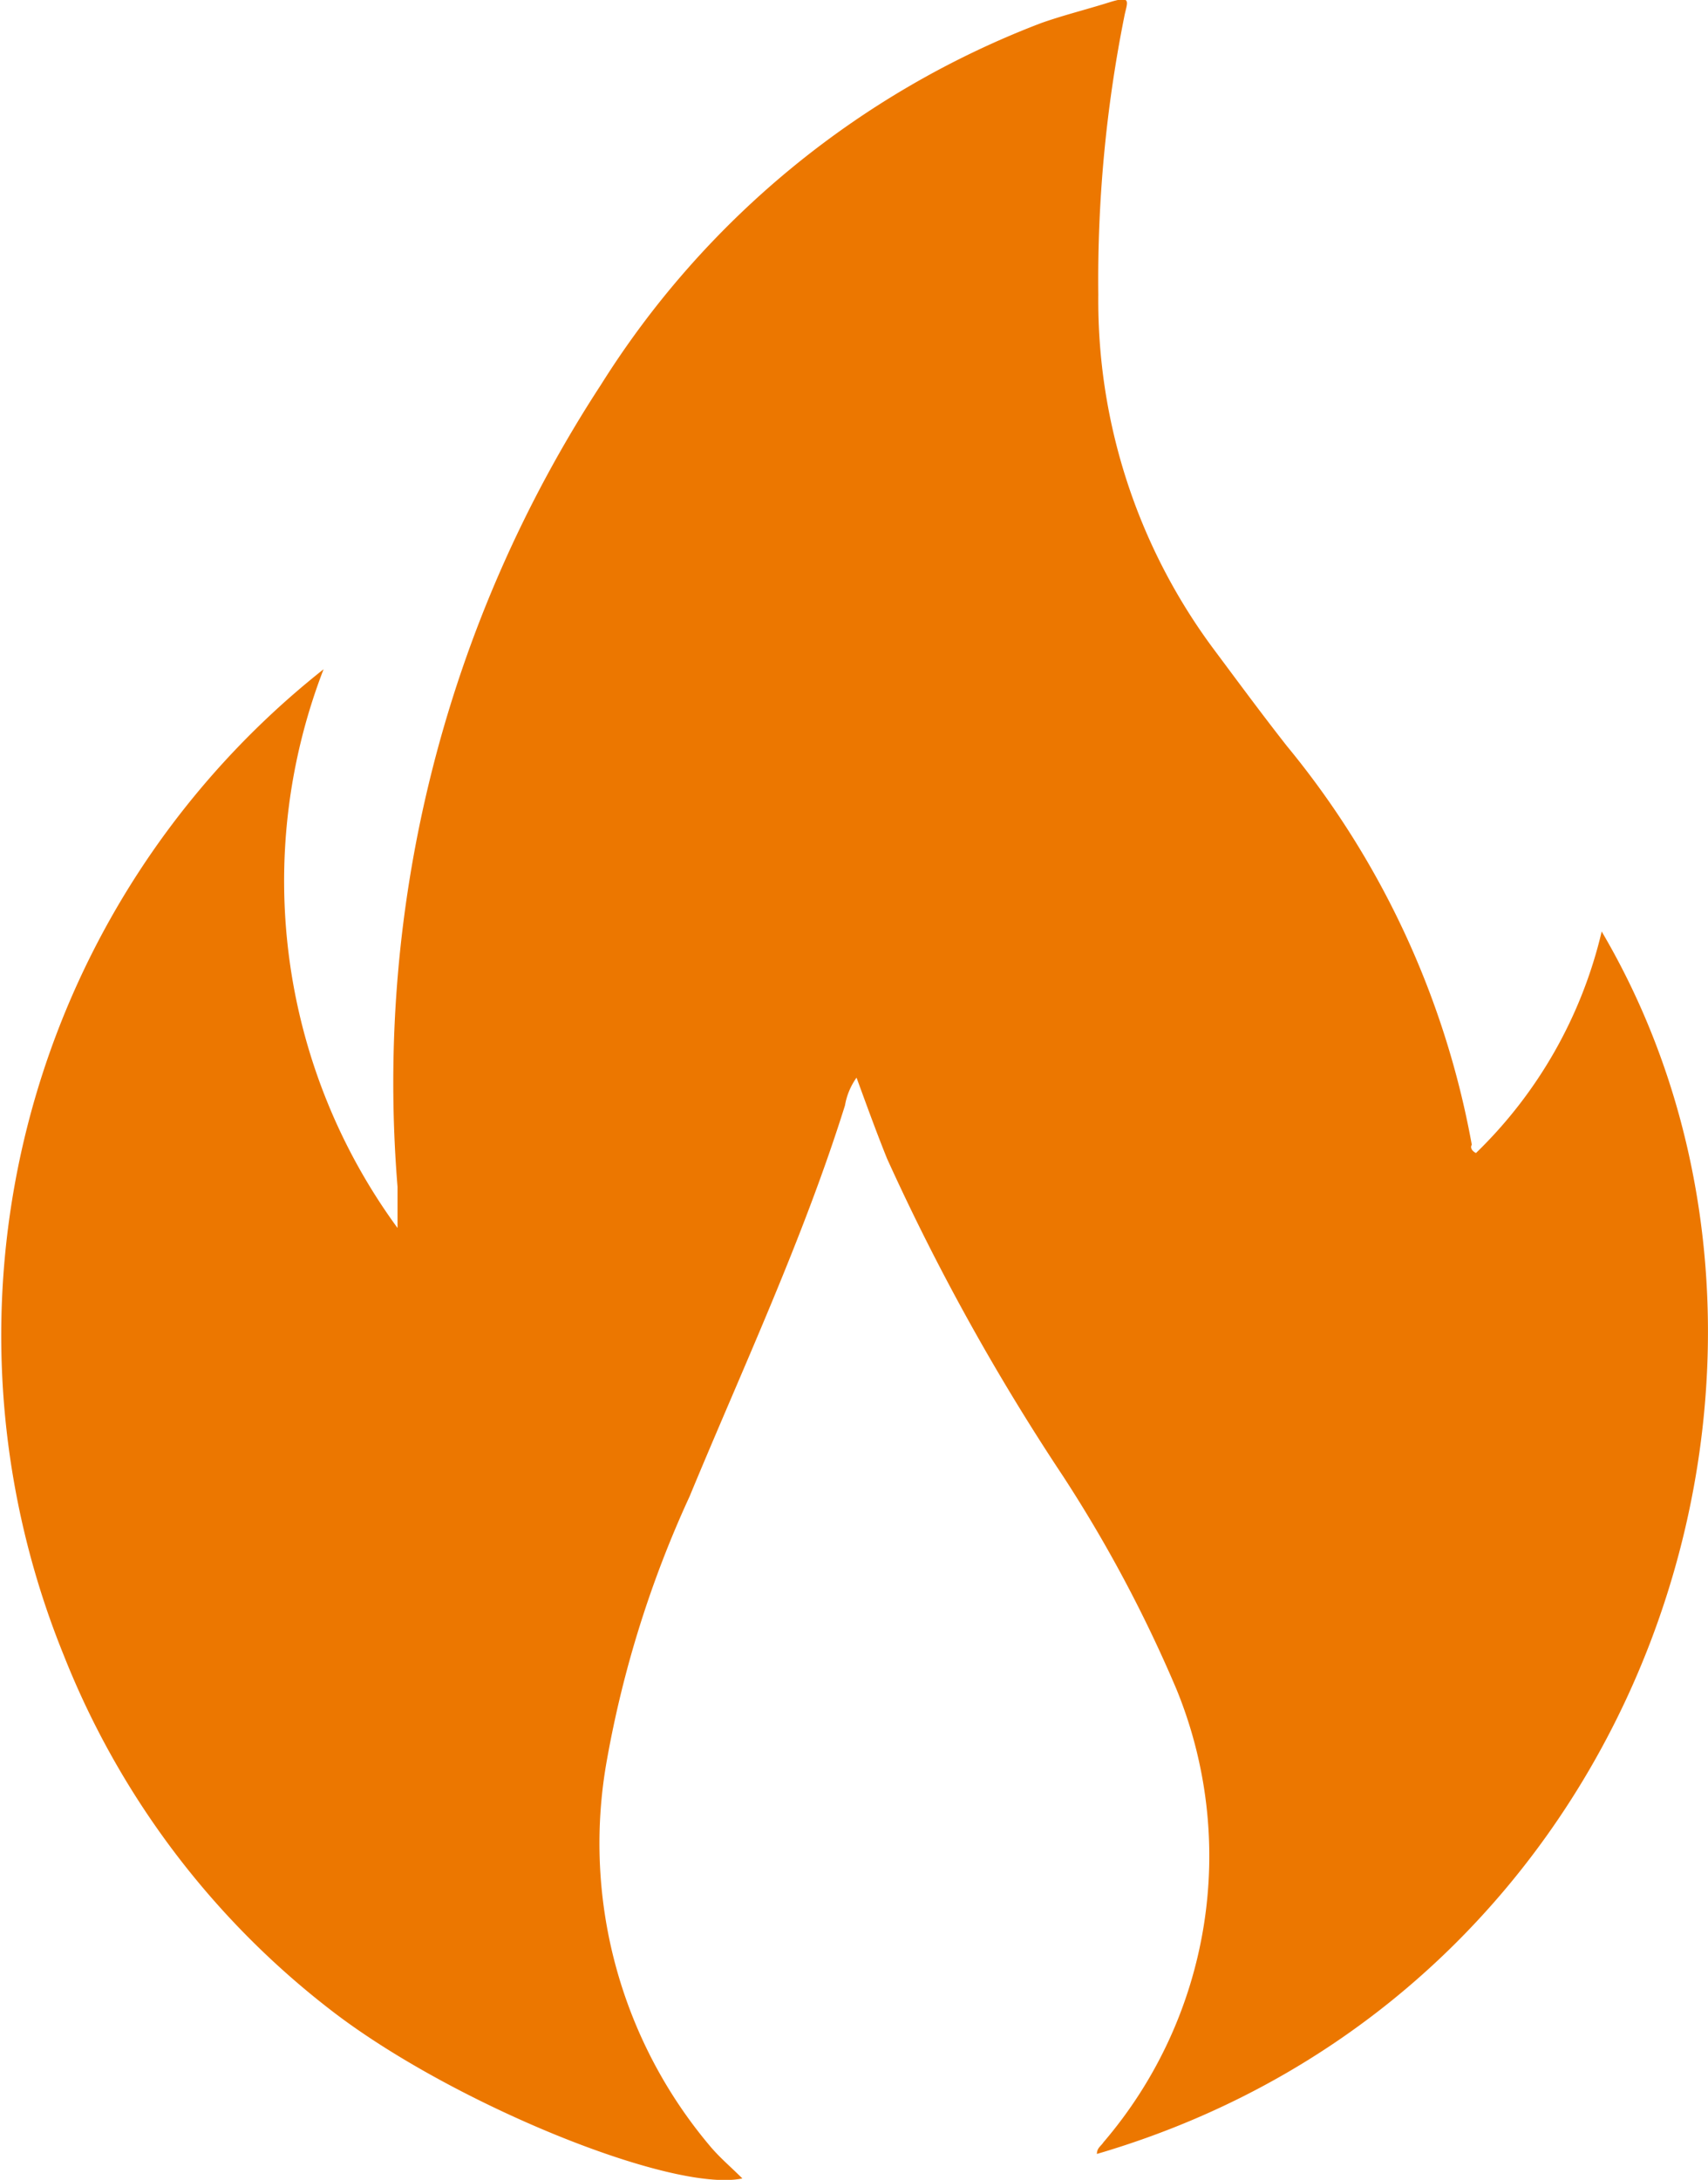 <svg xmlns="http://www.w3.org/2000/svg" viewBox="0 0 36.95 47.13"><defs><style>.cls-1{fill:#ec7700;}</style></defs><title>ico_fuego</title><g id="Capa_2" data-name="Capa 2"><g id="Capa_1-2" data-name="Capa 1"><path class="cls-1" d="M31.93,24.93a9.79,9.79,0,0,0,2.72-4.79c5.44,9.24,1,22.94-10.92,26.43,0-.13.09-.17.14-.25a9.51,9.51,0,0,0,1.58-9.8A29.59,29.59,0,0,0,23,31.92a49,49,0,0,1-3.81-6.87c-.23-.57-.44-1.15-.66-1.75a1.45,1.45,0,0,0-.25.6c-.91,2.9-2.2,5.65-3.36,8.45a23.45,23.45,0,0,0-1.79,5.7,10.15,10.15,0,0,0,2.23,8.35c.21.25.46.46.7.7-1.52.32-6.3-1.63-8.89-3.63a18.09,18.09,0,0,1-5.79-7.68A18.36,18.36,0,0,1,7,14.47,12.7,12.7,0,0,0,8.6,26.55c0-.3,0-.59,0-.89A27.59,27.59,0,0,1,13,8.32,19.41,19.41,0,0,1,22.52.5C23,.33,23.49.21,24,.05s.38,0,.32.32a29,29,0,0,0-.56,6A12.63,12.63,0,0,0,26.23,14c.53.71,1.06,1.43,1.61,2.13a18.84,18.84,0,0,1,4,8.62C31.82,24.78,31.8,24.86,31.93,24.93Z"/></g></g></svg>